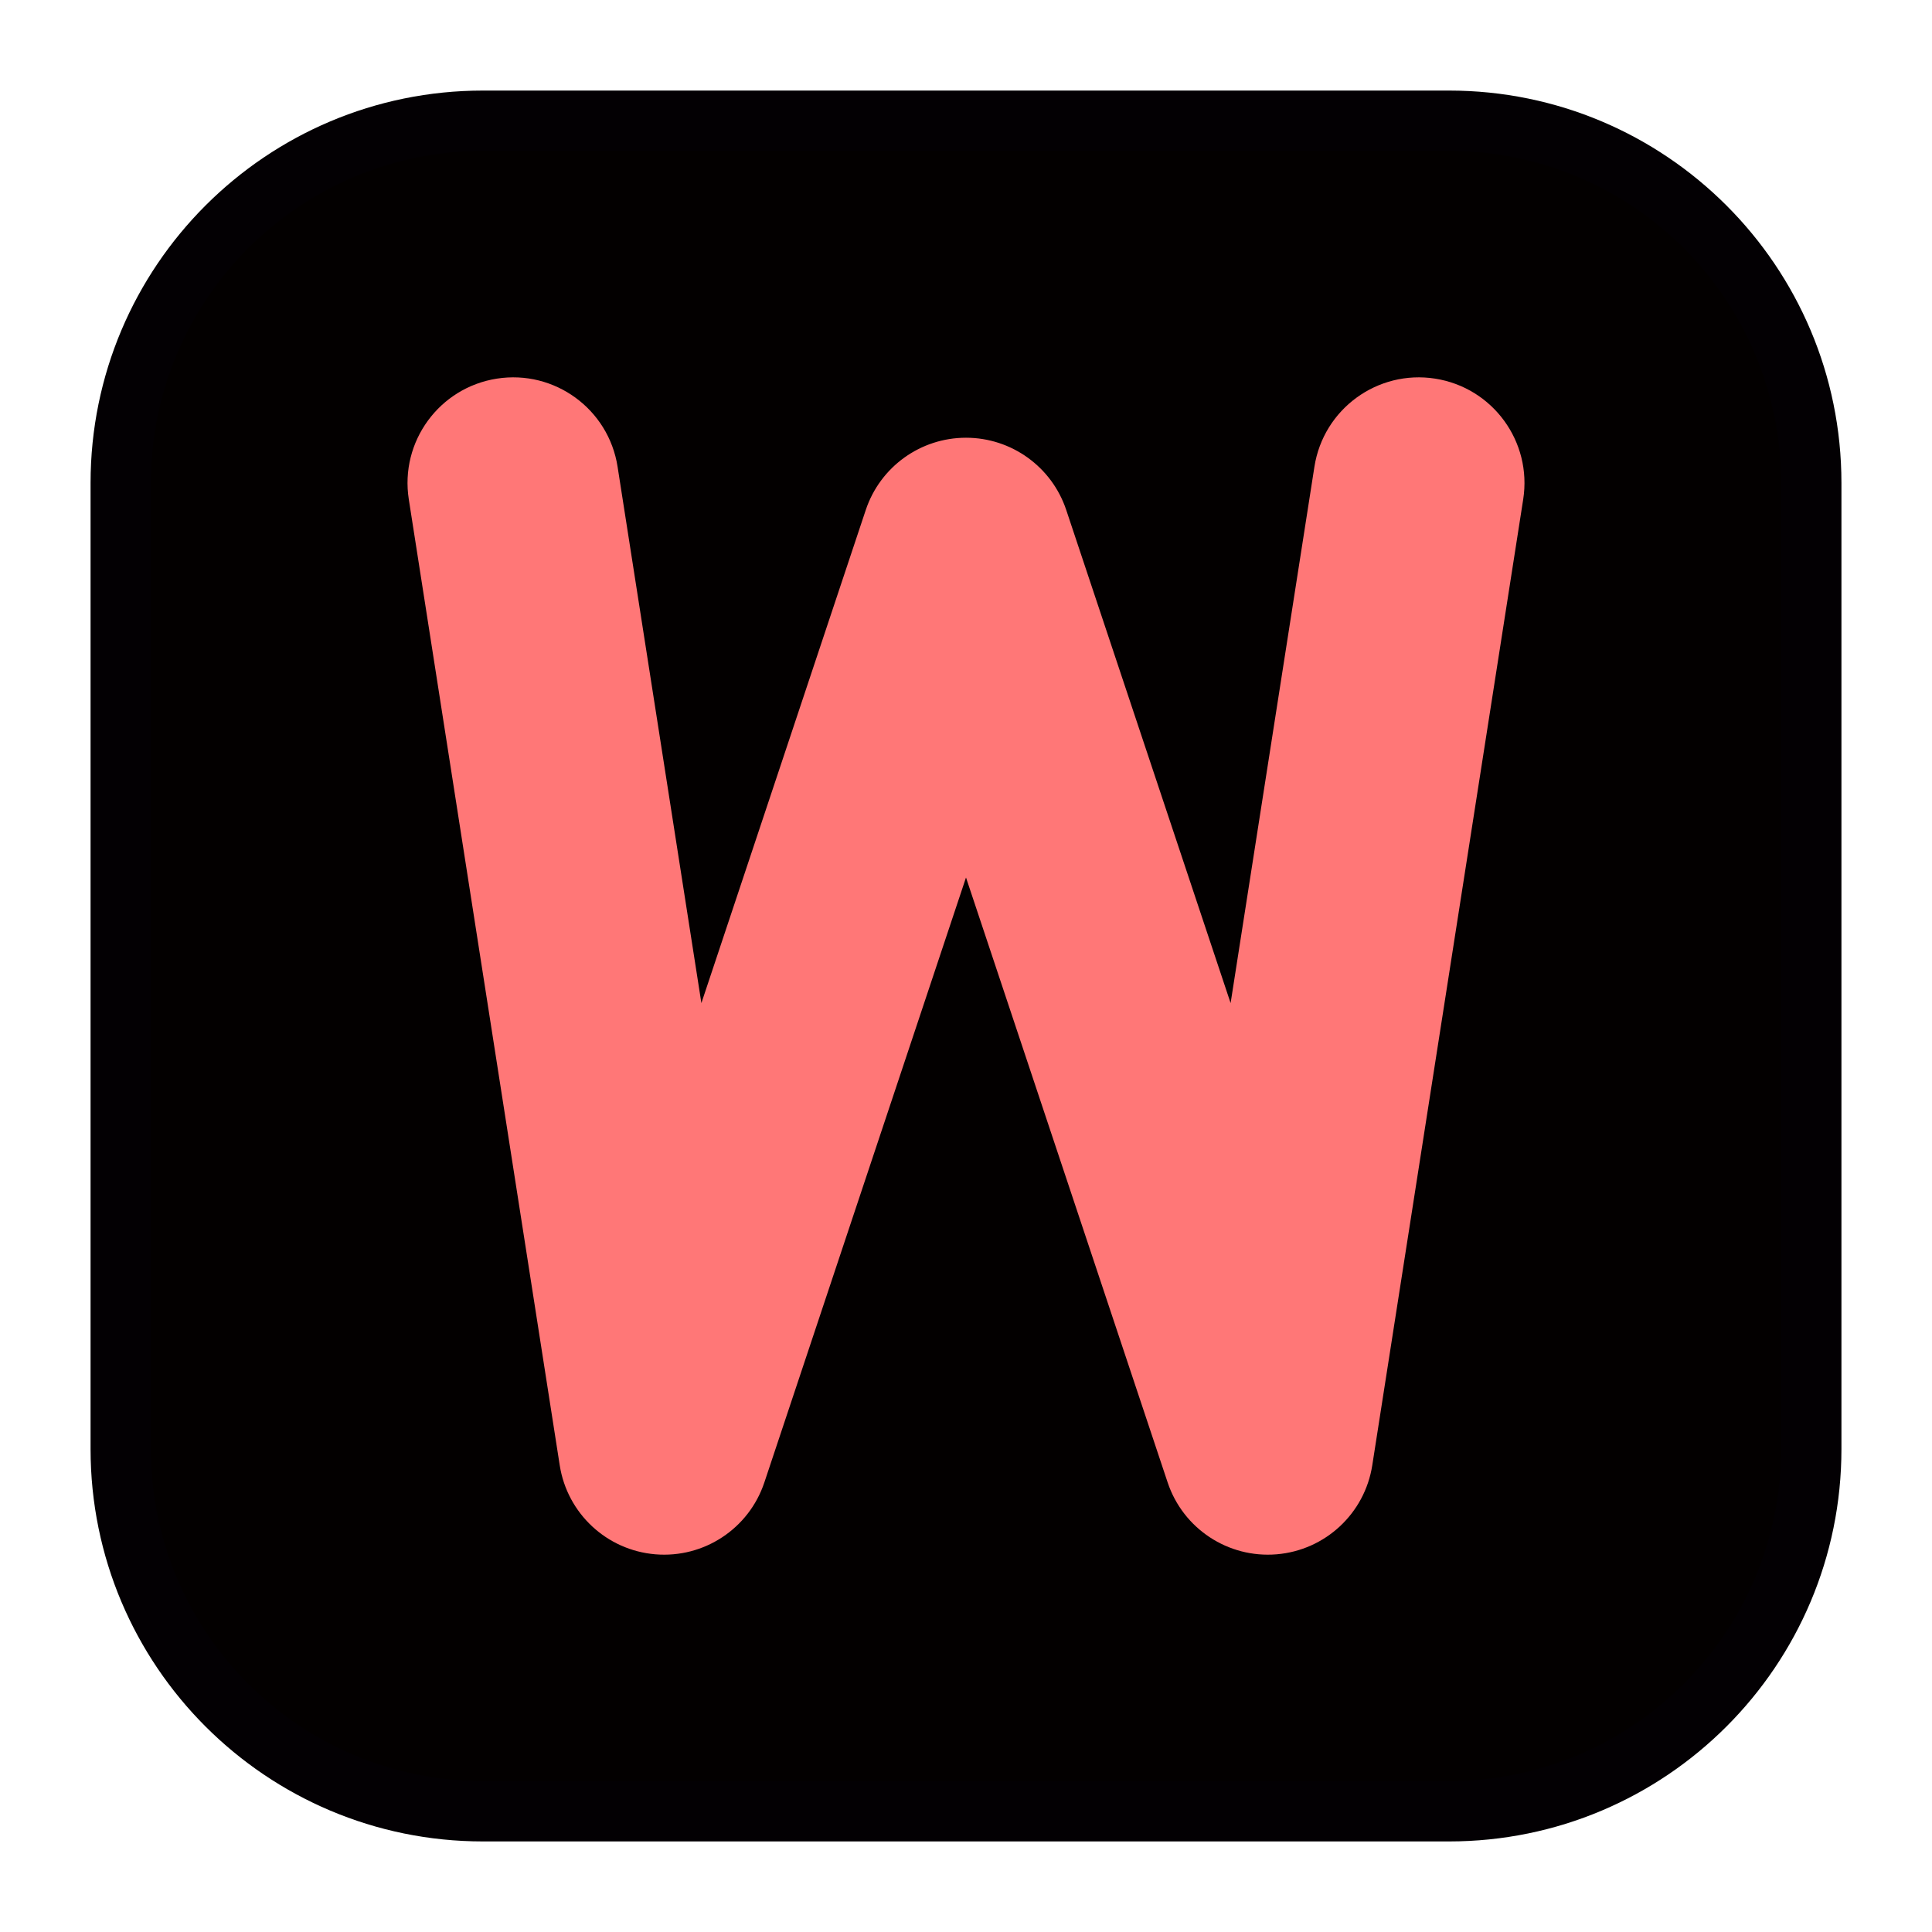 <svg width="512" height="512" viewBox="0 0 512 512" fill="none" xmlns="http://www.w3.org/2000/svg">
<path d="M32 128C32 74.981 74.981 32 128 32H384C437.019 32 480 74.981 480 128V384C480 437.019 437.019 480 384 480H128C74.981 480 32 437.019 32 384V128Z" fill="#030000" id="id_101"></path>
<path d="M32 112C32 67.817 67.817 32 112 32H368C412.183 32 448 67.817 448 112V368C448 412.183 412.183 448 368 448H112C67.817 448 32 412.183 32 368V112Z" fill="#030000" id="id_102"></path>
<path fill-rule="evenodd" clip-rule="evenodd" d="M24 128C24 70.562 70.562 24 128 24H384C441.438 24 488 70.562 488 128V384C488 441.438 441.438 488 384 488H128C70.562 488 24 441.438 24 384V128ZM128 40C79.399 40 40 79.399 40 128V384C40 432.601 79.399 472 128 472H384C432.601 472 472 432.601 472 384V128C472 79.399 432.601 40 384 40H128Z" fill="#030003" id="id_103"></path>
<path fill-rule="evenodd" clip-rule="evenodd" d="M132.913 108.243C143.827 106.537 154.056 114.002 155.761 124.915L183.055 299.595L237.027 137.678C239.75 129.511 247.392 124.003 256.001 124.003C264.61 124.003 272.252 129.511 274.975 137.678L328.947 299.595L356.241 124.915C357.946 114.002 368.175 106.537 379.088 108.243C390.002 109.948 397.466 120.177 395.761 131.09L355.761 387.09C354.337 396.206 346.861 403.165 337.667 403.933C328.472 404.702 319.945 399.081 317.027 390.327L256.001 207.248L194.975 390.327C192.057 399.081 183.53 404.702 174.335 403.933C165.141 403.165 157.665 396.206 156.241 387.09L116.241 131.09C114.535 120.177 122 109.948 132.913 108.243Z" fill="#ff7777" id="id_104"></path>
<path fill-rule="evenodd" clip-rule="evenodd" d="M131.678 100.34C146.956 97.952 161.277 108.403 163.664 123.681L185.876 265.833L229.437 135.15C233.248 123.716 243.948 116.004 256 116.004C268.052 116.004 278.752 123.716 282.563 135.15L326.125 265.833L348.336 123.681C350.723 108.403 365.044 97.952 380.323 100.34C395.601 102.727 406.052 117.048 403.664 132.327L363.664 388.327C361.67 401.089 351.204 410.831 338.332 411.907C325.46 412.983 313.522 405.113 309.437 392.858L256 232.548L202.563 392.858C198.478 405.113 186.541 412.983 173.668 411.907C160.796 410.831 150.33 401.089 148.336 388.327L108.336 132.327C105.948 117.048 116.399 102.727 131.678 100.34ZM147.856 126.152C146.833 119.604 140.696 115.125 134.148 116.148C127.6 117.171 123.121 123.309 124.144 129.857L164.144 385.857C164.999 391.326 169.484 395.501 175.001 395.962C180.518 396.423 185.634 393.051 187.384 387.799L248.411 204.72C249.5 201.453 252.557 199.25 256 199.25C259.444 199.25 262.501 201.453 263.59 204.72L324.616 387.799C326.367 393.051 331.483 396.423 336.999 395.962C342.516 395.501 347.002 391.326 347.856 385.857L387.856 129.857C388.879 123.309 384.401 117.171 377.853 116.148C371.305 115.125 365.167 119.604 364.144 126.152L336.85 300.832C336.28 304.478 333.29 307.261 329.612 307.569C325.935 307.876 322.524 305.628 321.357 302.126L267.384 140.209C265.751 135.309 261.165 132.004 256 132.004C250.835 132.004 246.249 135.309 244.616 140.209L190.644 302.126C189.476 305.628 186.066 307.876 182.388 307.569C178.71 307.261 175.72 304.478 175.15 300.831L147.856 126.152Z" fill="#ff7777" id="id_105"></path>
</svg>